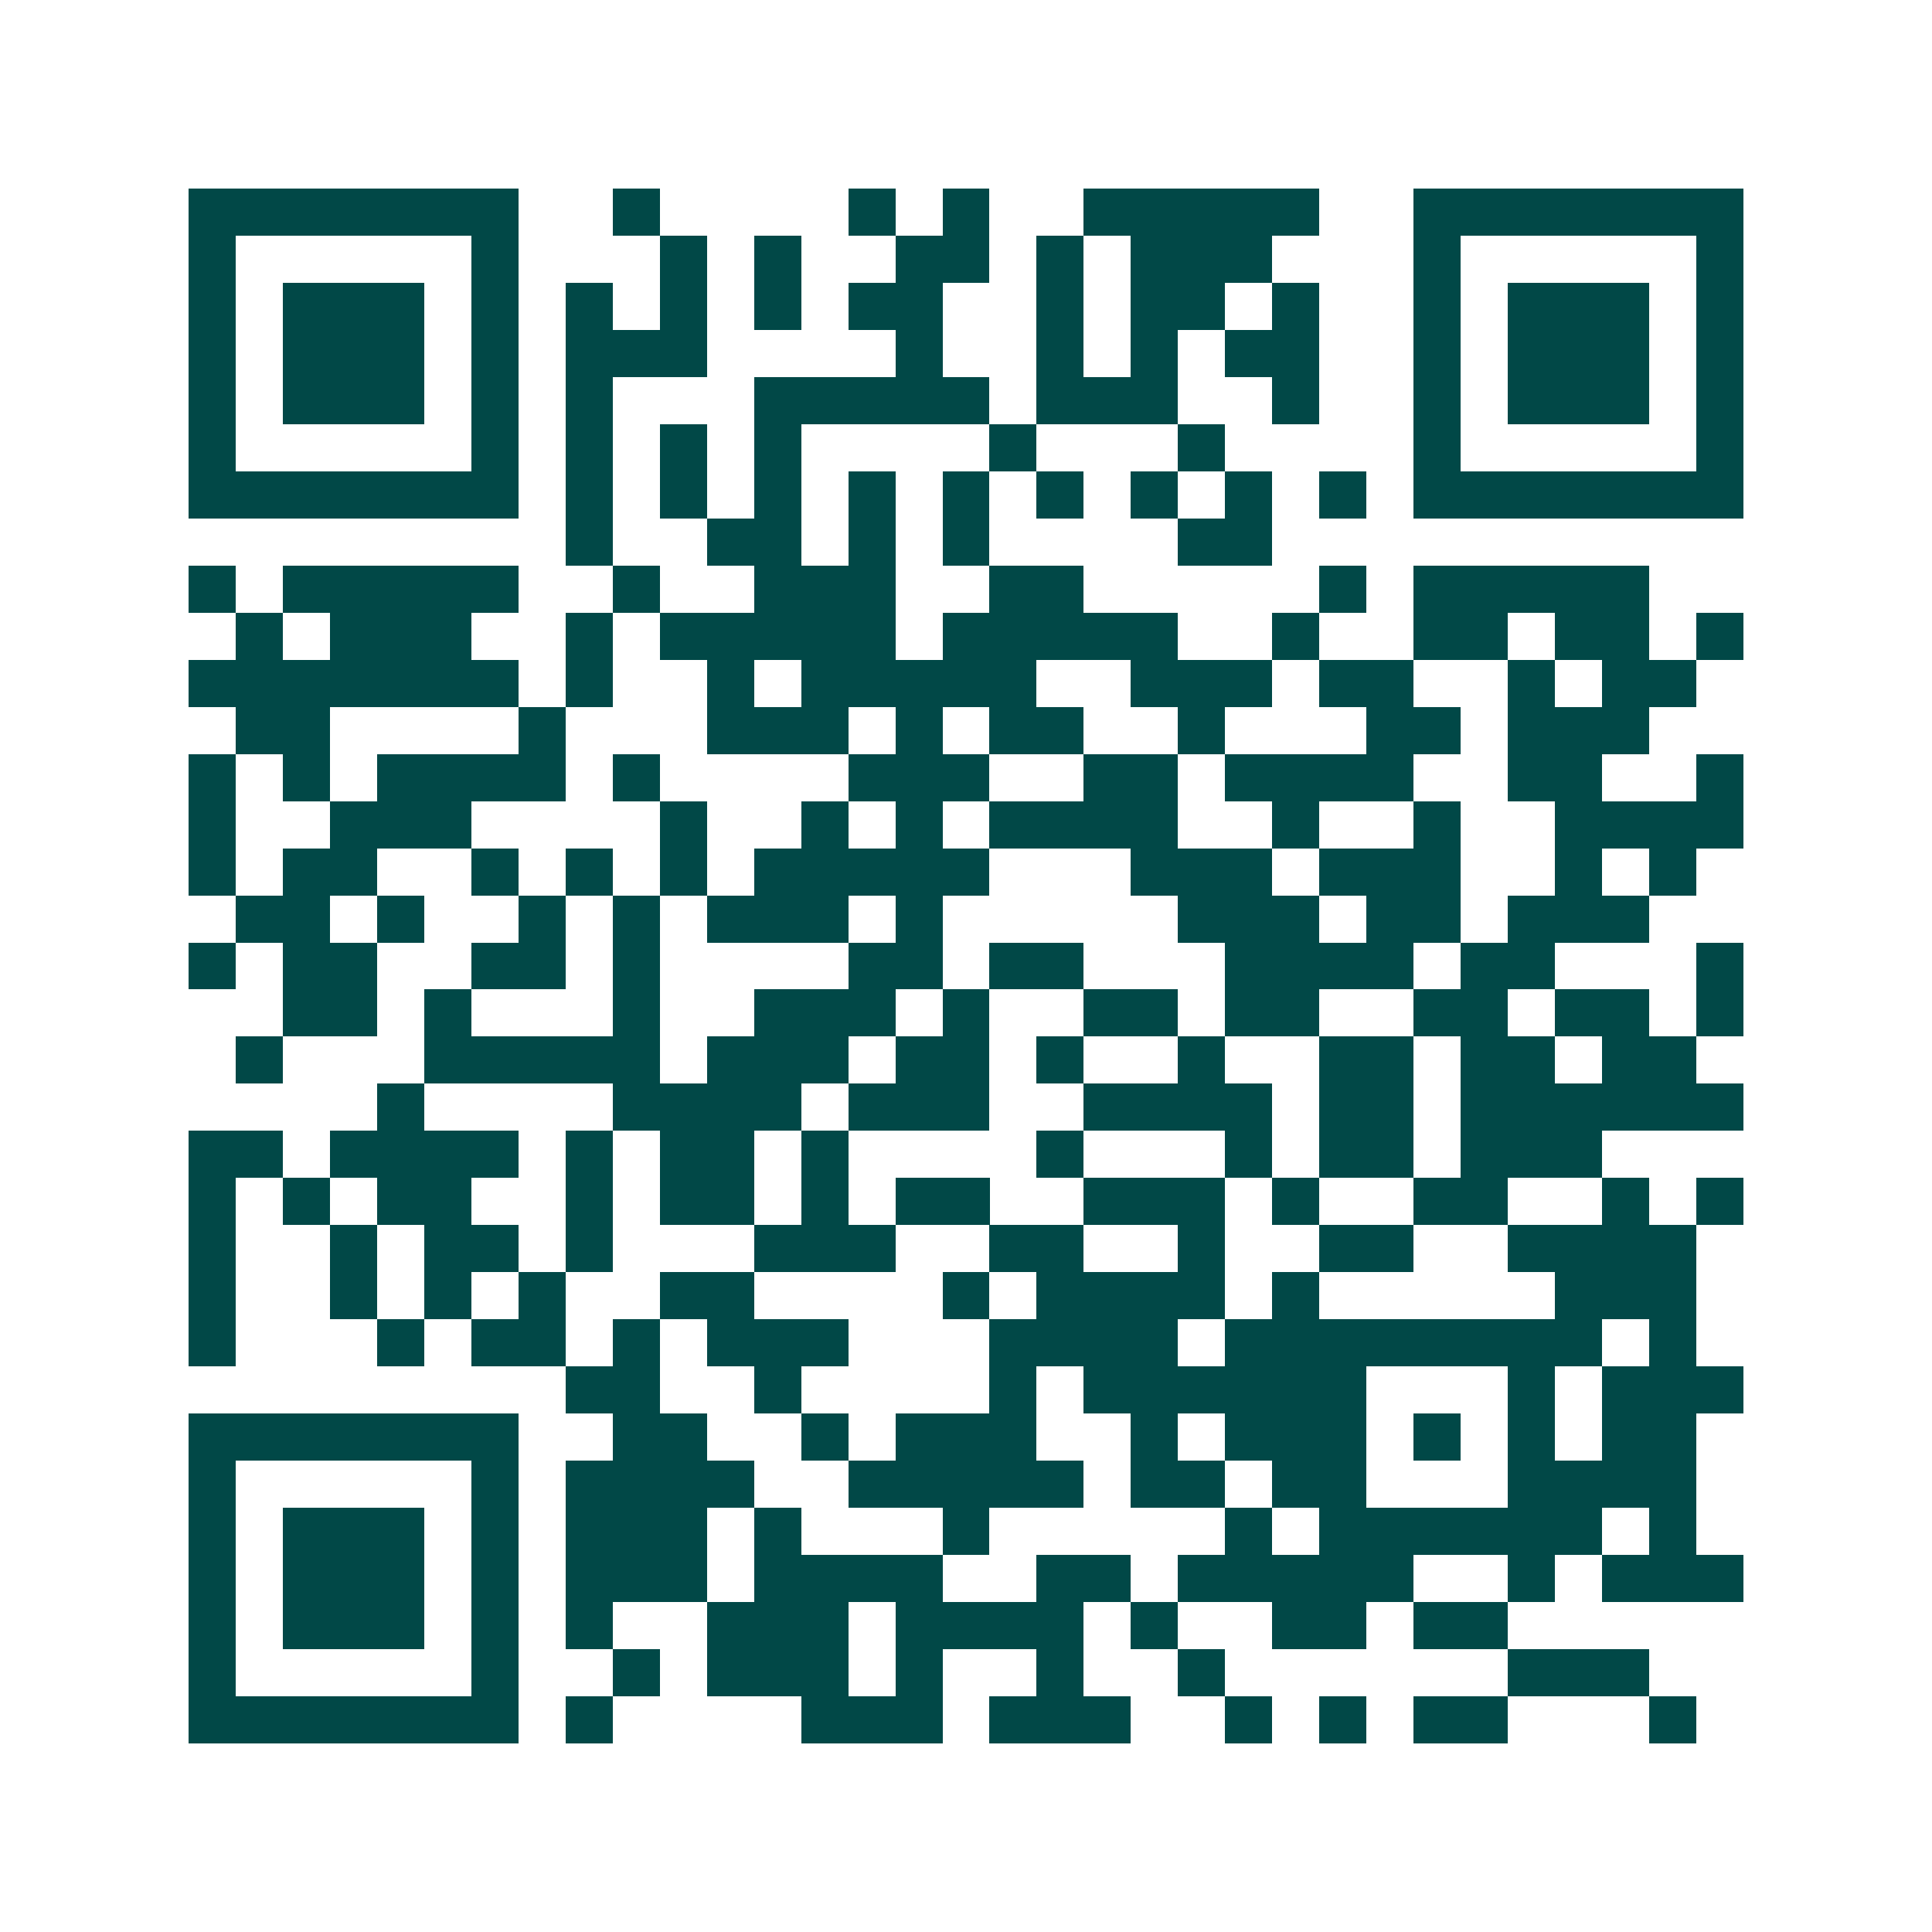 <svg xmlns="http://www.w3.org/2000/svg" width="200" height="200" viewBox="0 0 41 41" shape-rendering="crispEdges"><path fill="#ffffff" d="M0 0h41v41H0z"/><path stroke="#014847" d="M4 4.5h7m2 0h1m4 0h1m1 0h1m2 0h5m2 0h7M4 5.5h1m5 0h1m3 0h1m1 0h1m2 0h2m1 0h1m1 0h3m3 0h1m5 0h1M4 6.5h1m1 0h3m1 0h1m1 0h1m1 0h1m1 0h1m1 0h2m2 0h1m1 0h2m1 0h1m2 0h1m1 0h3m1 0h1M4 7.5h1m1 0h3m1 0h1m1 0h3m4 0h1m2 0h1m1 0h1m1 0h2m2 0h1m1 0h3m1 0h1M4 8.5h1m1 0h3m1 0h1m1 0h1m3 0h5m1 0h3m2 0h1m2 0h1m1 0h3m1 0h1M4 9.5h1m5 0h1m1 0h1m1 0h1m1 0h1m4 0h1m3 0h1m4 0h1m5 0h1M4 10.5h7m1 0h1m1 0h1m1 0h1m1 0h1m1 0h1m1 0h1m1 0h1m1 0h1m1 0h1m1 0h7M12 11.5h1m2 0h2m1 0h1m1 0h1m4 0h2M4 12.5h1m1 0h5m2 0h1m2 0h3m2 0h2m5 0h1m1 0h5M5 13.5h1m1 0h3m2 0h1m1 0h5m1 0h5m2 0h1m2 0h2m1 0h2m1 0h1M4 14.5h7m1 0h1m2 0h1m1 0h5m2 0h3m1 0h2m2 0h1m1 0h2M5 15.5h2m4 0h1m3 0h3m1 0h1m1 0h2m2 0h1m3 0h2m1 0h3M4 16.5h1m1 0h1m1 0h4m1 0h1m4 0h3m2 0h2m1 0h4m2 0h2m2 0h1M4 17.5h1m2 0h3m4 0h1m2 0h1m1 0h1m1 0h4m2 0h1m2 0h1m2 0h4M4 18.5h1m1 0h2m2 0h1m1 0h1m1 0h1m1 0h5m3 0h3m1 0h3m2 0h1m1 0h1M5 19.5h2m1 0h1m2 0h1m1 0h1m1 0h3m1 0h1m5 0h3m1 0h2m1 0h3M4 20.5h1m1 0h2m2 0h2m1 0h1m4 0h2m1 0h2m3 0h4m1 0h2m3 0h1M6 21.5h2m1 0h1m3 0h1m2 0h3m1 0h1m2 0h2m1 0h2m2 0h2m1 0h2m1 0h1M5 22.5h1m3 0h5m1 0h3m1 0h2m1 0h1m2 0h1m2 0h2m1 0h2m1 0h2M8 23.5h1m4 0h4m1 0h3m2 0h4m1 0h2m1 0h6M4 24.5h2m1 0h4m1 0h1m1 0h2m1 0h1m4 0h1m3 0h1m1 0h2m1 0h3M4 25.5h1m1 0h1m1 0h2m2 0h1m1 0h2m1 0h1m1 0h2m2 0h3m1 0h1m2 0h2m2 0h1m1 0h1M4 26.5h1m2 0h1m1 0h2m1 0h1m3 0h3m2 0h2m2 0h1m2 0h2m2 0h4M4 27.5h1m2 0h1m1 0h1m1 0h1m2 0h2m4 0h1m1 0h4m1 0h1m5 0h3M4 28.5h1m3 0h1m1 0h2m1 0h1m1 0h3m3 0h4m1 0h8m1 0h1M12 29.5h2m2 0h1m4 0h1m1 0h6m3 0h1m1 0h3M4 30.5h7m2 0h2m2 0h1m1 0h3m2 0h1m1 0h3m1 0h1m1 0h1m1 0h2M4 31.5h1m5 0h1m1 0h4m2 0h5m1 0h2m1 0h2m3 0h4M4 32.5h1m1 0h3m1 0h1m1 0h3m1 0h1m3 0h1m5 0h1m1 0h6m1 0h1M4 33.5h1m1 0h3m1 0h1m1 0h3m1 0h4m2 0h2m1 0h5m2 0h1m1 0h3M4 34.5h1m1 0h3m1 0h1m1 0h1m2 0h3m1 0h4m1 0h1m2 0h2m1 0h2M4 35.5h1m5 0h1m2 0h1m1 0h3m1 0h1m2 0h1m2 0h1m6 0h3M4 36.5h7m1 0h1m4 0h3m1 0h3m2 0h1m1 0h1m1 0h2m3 0h1"/></svg>
